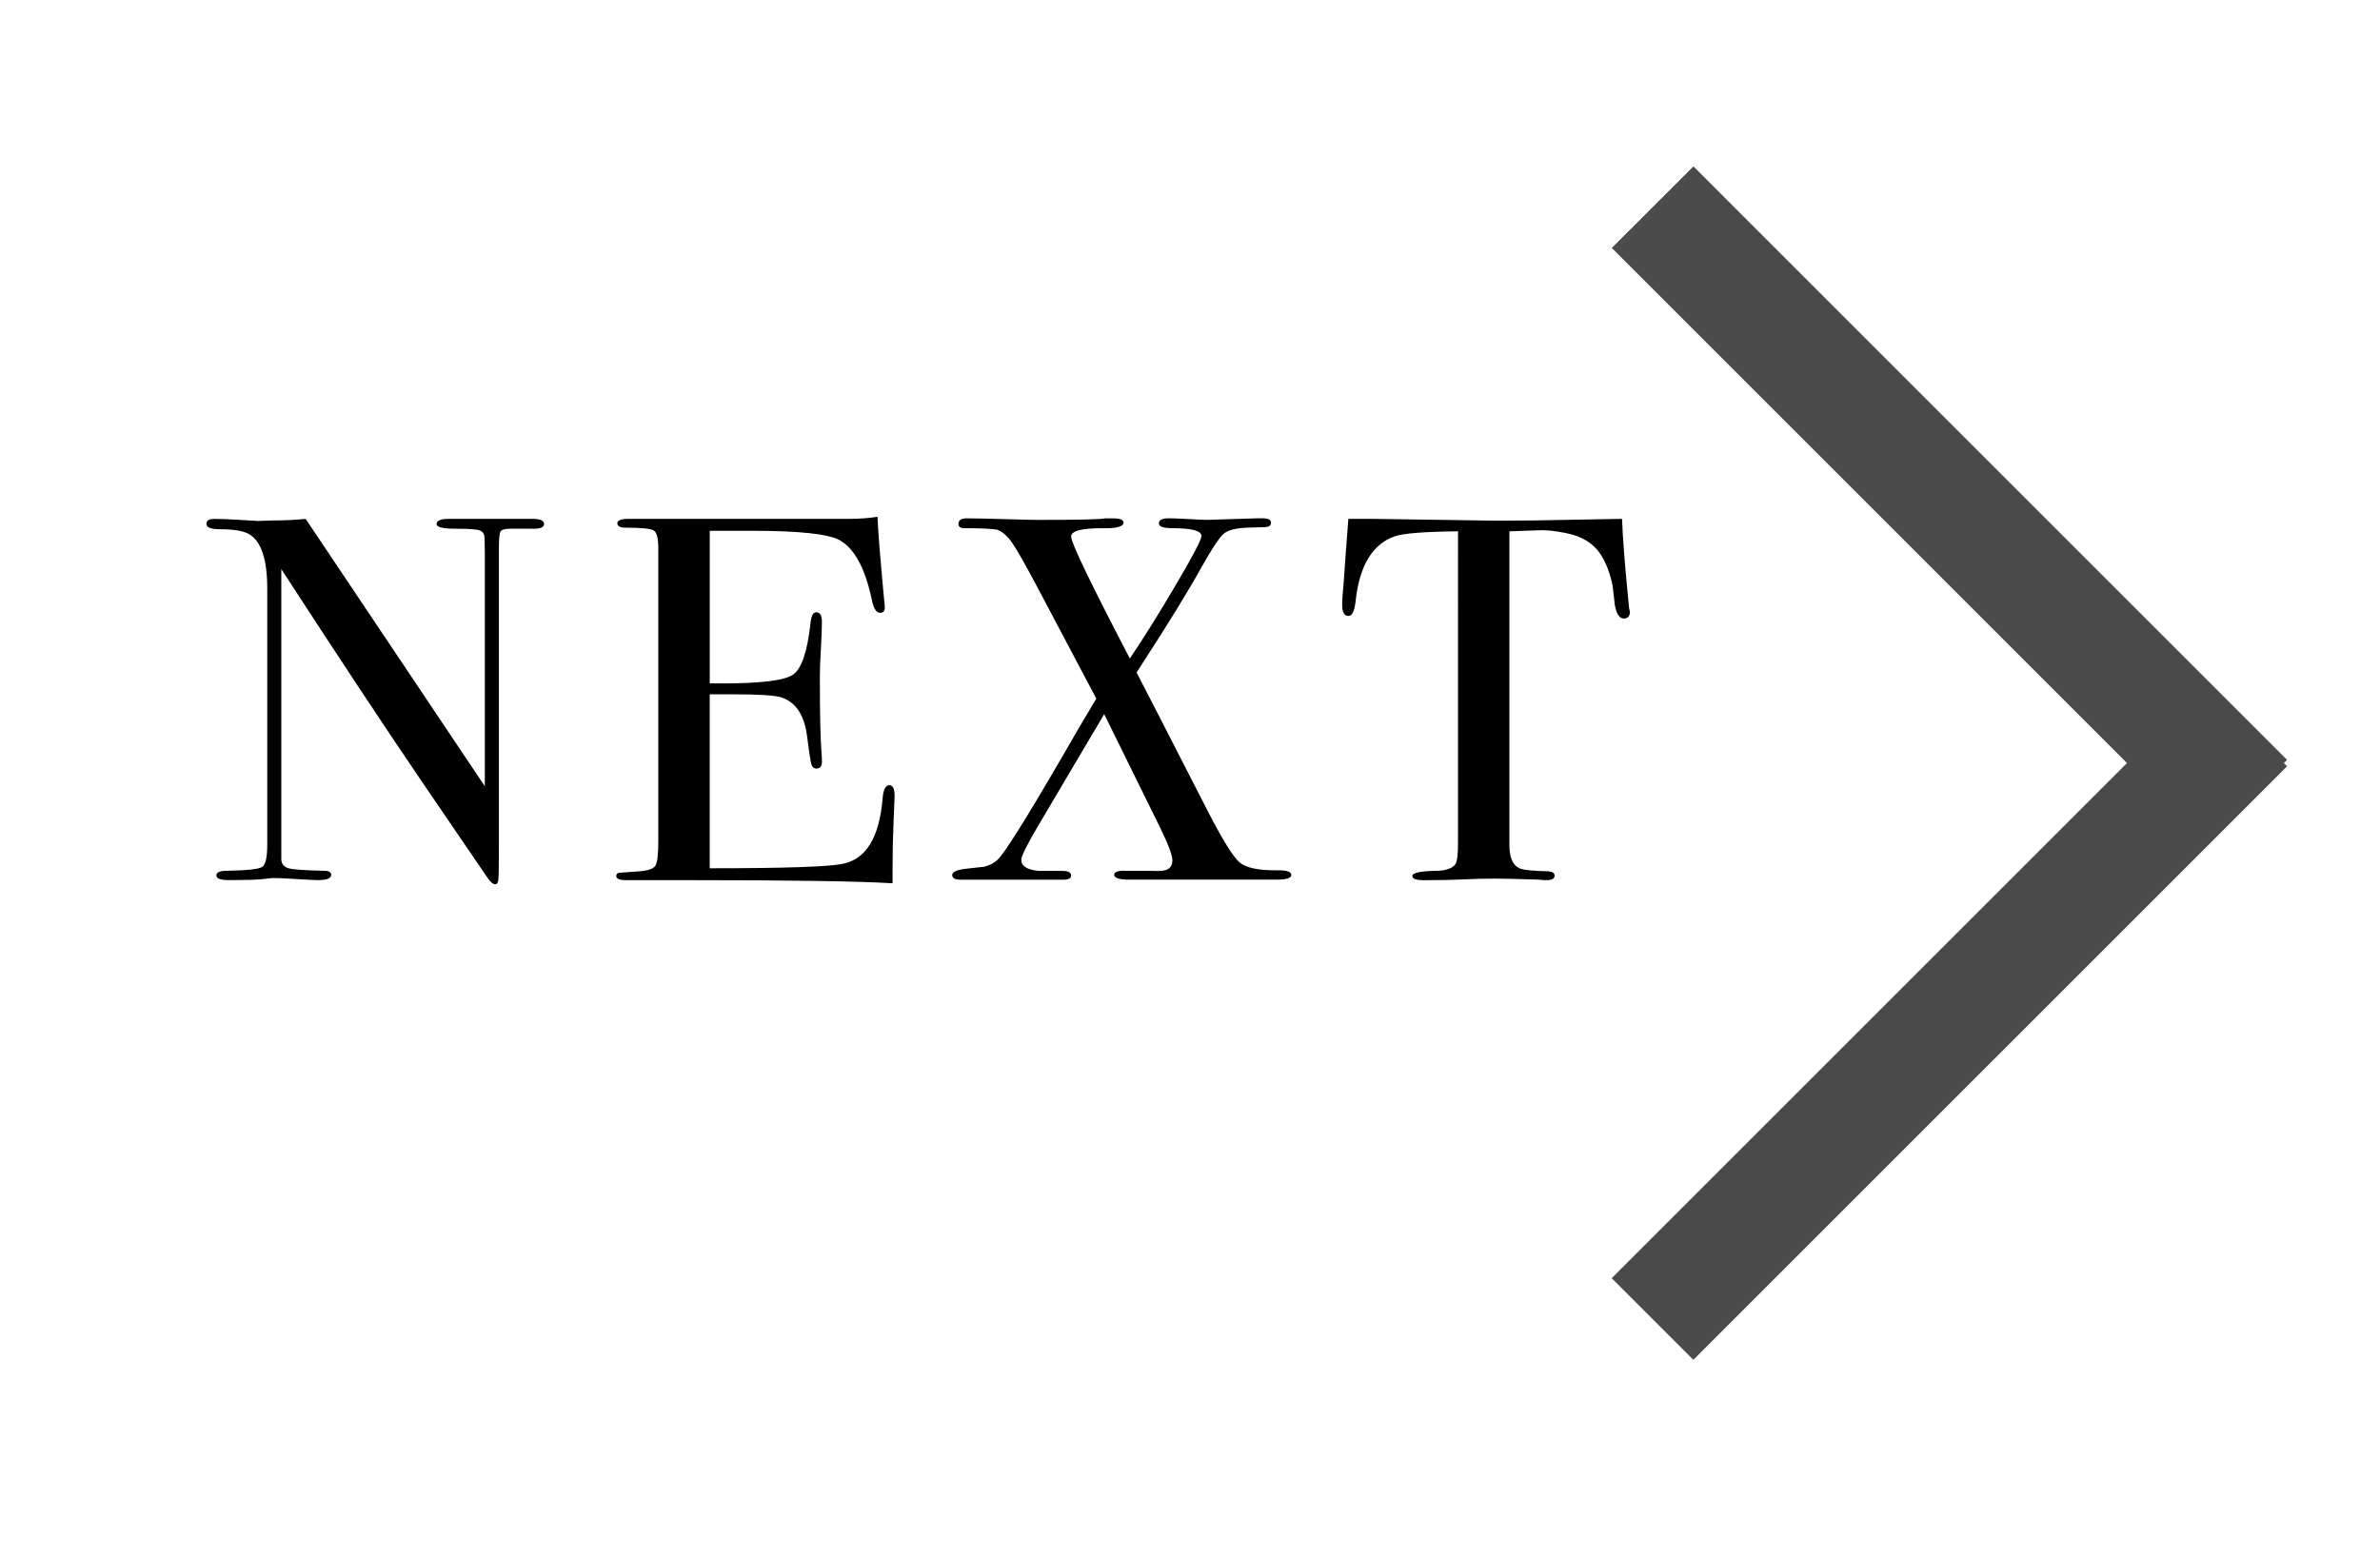 <?xml version="1.0" encoding="utf-8"?>
<!-- Generator: Adobe Illustrator 16.0.0, SVG Export Plug-In . SVG Version: 6.00 Build 0)  -->
<!DOCTYPE svg PUBLIC "-//W3C//DTD SVG 1.1//EN" "http://www.w3.org/Graphics/SVG/1.1/DTD/svg11.dtd">
<svg version="1.1" id="レイヤー_1" xmlns="http://www.w3.org/2000/svg" xmlns:xlink="http://www.w3.org/1999/xlink" x="0px"
	 y="0px" width="55px" height="36px" viewBox="-16.5 -7 55 36" enable-background="new -16.5 -7 55 36" xml:space="preserve">
<polygon fill="#4B4B4B" points="36.278,10.64 36.353,10.713 22.632,24.434 20.745,22.547 32.653,10.639 20.747,-1.268 
	22.634,-3.154 36.353,10.566 "/>
<g>
	<path d="M-3.927,5.114c0,0.08-0.1,0.116-0.3,0.108H-4.49h-0.217c-0.128,0-0.203,0.022-0.228,0.066s-0.036,0.178-0.036,0.401v6.901
		c0,0.424-0.004,0.672-0.012,0.743c-0.008,0.072-0.032,0.108-0.072,0.108c-0.048,0-0.104-0.045-0.167-0.133l-1.533-2.246
		c-0.89-1.31-1.971-2.945-3.244-4.906v6.72c0.009,0.104,0.069,0.171,0.183,0.199c0.113,0.027,0.384,0.046,0.812,0.054
		c0.104,0,0.157,0.032,0.157,0.096c0,0.08-0.104,0.12-0.312,0.12c-0.072,0-0.301-0.012-0.685-0.036
		c-0.128-0.008-0.252-0.012-0.372-0.012c0.008,0-0.062,0.008-0.21,0.024c-0.147,0.016-0.374,0.023-0.678,0.023h-0.12
		c-0.184,0-0.276-0.036-0.276-0.107c0-0.072,0.08-0.108,0.24-0.108c0.472-0.008,0.746-0.038,0.822-0.09
		c0.076-0.053,0.114-0.223,0.114-0.511V6.604c0-0.665-0.137-1.082-0.408-1.25c-0.128-0.08-0.356-0.12-0.685-0.12
		c-0.208,0-0.312-0.042-0.312-0.126c0-0.076,0.06-0.113,0.18-0.113c0.16,0,0.364,0.008,0.612,0.024s0.38,0.024,0.396,0.024
		c0.024,0,0.137-0.004,0.337-0.012c0.264,0,0.52-0.012,0.768-0.036l4.14,6.18v-5.34c0-0.248-0.004-0.398-0.012-0.45
		c-0.008-0.052-0.04-0.092-0.096-0.12C-5.459,5.236-5.65,5.222-5.979,5.222c-0.288,0-0.432-0.036-0.432-0.108
		c0-0.08,0.096-0.12,0.287-0.12h0.421c0.104,0,0.216,0,0.336,0c0.128,0,0.204,0,0.228,0c0.008,0,0.08,0,0.216,0
		c0.128,0,0.248,0,0.36,0h0.372C-4.015,4.994-3.927,5.034-3.927,5.114z"/>
	<path d="M4.174,11.402c0,0.032-0.008,0.228-0.024,0.588c-0.016,0.359-0.023,0.704-0.023,1.032v0.396
		C3.342,13.37,1.79,13.346-0.53,13.346c-0.28,0-0.557,0-0.828,0c-0.272,0-0.456,0-0.552,0h-0.12c-0.152,0-0.229-0.032-0.229-0.097
		c0-0.043,0.024-0.067,0.072-0.075c0.024,0,0.176-0.011,0.456-0.032c0.208-0.016,0.334-0.06,0.378-0.132s0.066-0.261,0.066-0.565
		V5.68c0-0.233-0.034-0.371-0.103-0.416C-1.456,5.22-1.675,5.198-2.042,5.198c-0.128,0-0.192-0.034-0.192-0.102
		s0.088-0.102,0.264-0.102h2.053c0.071,0,0.523,0,1.355,0s1.393,0,1.681,0c0.239,0,0.459-0.016,0.659-0.048
		C3.794,5.29,3.83,5.766,3.886,6.374L3.934,6.89c0.008,0.04,0.012,0.092,0.012,0.156c0,0.08-0.035,0.12-0.107,0.12
		c-0.088,0-0.152-0.101-0.192-0.302c-0.152-0.725-0.4-1.184-0.744-1.377C2.646,5.343,1.974,5.27,0.886,5.27h-0.984v3.528h0.288
		c0.896,0,1.442-0.068,1.639-0.204c0.195-0.136,0.329-0.532,0.401-1.188C2.246,7.238,2.29,7.154,2.361,7.154
		c0.088,0,0.133,0.072,0.133,0.216S2.485,7.726,2.47,8.006c-0.017,0.28-0.024,0.492-0.024,0.636c0,0.856,0.013,1.444,0.039,1.764
		c0.006,0.08,0.01,0.148,0.01,0.204c0,0.104-0.044,0.156-0.132,0.156c-0.056,0-0.094-0.034-0.113-0.102
		c-0.021-0.068-0.054-0.29-0.102-0.666C2.084,9.526,1.889,9.234,1.562,9.122C1.419,9.074,1.044,9.05,0.439,9.05h-0.538v4.021
		c1.76,0,2.792-0.036,3.097-0.107c0.527-0.118,0.828-0.624,0.899-1.517c0.017-0.197,0.068-0.296,0.156-0.296
		C4.134,11.15,4.174,11.234,4.174,11.402z"/>
	<path d="M13.341,13.226c0,0.072-0.111,0.108-0.336,0.108c-0.271,0-0.55,0-0.834,0c-0.283,0-0.562,0-0.834,0
		c-0.352,0-0.76,0-1.224,0c-0.232,0-0.404,0-0.516,0c-0.232,0-0.349-0.037-0.349-0.112c0-0.069,0.092-0.1,0.276-0.092h0.54
		c0.191,0.008,0.308,0.004,0.348-0.012c0.12-0.024,0.181-0.102,0.181-0.231c0-0.121-0.101-0.384-0.3-0.789l-1.276-2.59l-1.513,2.559
		c-0.27,0.456-0.403,0.726-0.403,0.807c0,0.146,0.132,0.232,0.396,0.257c-0.016,0,0.164,0,0.54,0c0.145,0,0.216,0.036,0.216,0.107
		c0,0.064-0.06,0.097-0.18,0.097H6.717h-1.02c-0.128,0-0.192-0.036-0.192-0.108c0-0.071,0.104-0.119,0.312-0.144
		c0.144-0.016,0.288-0.031,0.432-0.048c0.12-0.032,0.22-0.084,0.3-0.156c0.152-0.136,0.645-0.919,1.477-2.35
		c0.301-0.527,0.571-0.987,0.809-1.379l-1.36-2.572c-0.28-0.528-0.475-0.87-0.582-1.026C6.783,5.396,6.67,5.294,6.55,5.246
		C6.422,5.222,6.169,5.21,5.793,5.21c-0.096,0-0.144-0.032-0.144-0.096c0-0.088,0.063-0.132,0.191-0.132
		c0.177,0,0.54,0.008,1.093,0.024c0.271,0.008,0.46,0.012,0.563,0.012c0.937,0,1.452-0.012,1.548-0.036h0.168
		c0.168,0,0.252,0.032,0.252,0.096c0,0.089-0.141,0.133-0.423,0.133C8.516,5.203,8.253,5.267,8.253,5.403
		c0,0.145,0.452,1.084,1.357,2.819c0.325-0.482,0.683-1.054,1.071-1.717c0.39-0.662,0.584-1.034,0.584-1.114
		c0-0.121-0.221-0.181-0.66-0.181c-0.216,0-0.324-0.036-0.324-0.108c0-0.081,0.076-0.121,0.229-0.121
		c0.104,0,0.256,0.006,0.455,0.018c0.2,0.012,0.353,0.018,0.456,0.018c0.04,0,0.227-0.006,0.559-0.018s0.525-0.018,0.582-0.018
		h0.107c0.137,0,0.204,0.034,0.204,0.102s-0.052,0.102-0.156,0.102c-0.016,0-0.144,0.004-0.384,0.012
		c-0.271,0.008-0.458,0.057-0.558,0.145c-0.101,0.088-0.271,0.345-0.51,0.771c-0.312,0.562-0.769,1.305-1.368,2.228L9.766,8.546
		c0.056,0.104,0.596,1.156,1.62,3.156c0.352,0.688,0.604,1.098,0.756,1.229c0.151,0.133,0.451,0.194,0.899,0.187
		C13.241,13.118,13.341,13.154,13.341,13.226z"/>
	<path d="M21.165,7.142c0,0.104-0.048,0.156-0.144,0.156s-0.164-0.104-0.204-0.312c-0.016-0.144-0.032-0.288-0.048-0.432
		c-0.056-0.288-0.148-0.532-0.276-0.732c-0.168-0.264-0.443-0.432-0.828-0.504c-0.248-0.048-0.447-0.068-0.6-0.06
		c-0.376,0.011-0.604,0.019-0.684,0.024v7.247c0,0.288,0.075,0.469,0.228,0.54c0.08,0.041,0.304,0.064,0.672,0.072
		c0.097,0.008,0.145,0.042,0.145,0.103c0,0.068-0.064,0.102-0.192,0.102c-0.064,0-0.12-0.004-0.168-0.012
		c-0.479-0.016-0.82-0.024-1.02-0.024c-0.265,0-0.513,0.007-0.744,0.019c-0.232,0.012-0.528,0.018-0.889,0.018
		c-0.184,0-0.275-0.032-0.275-0.096c0-0.072,0.172-0.112,0.516-0.12c0.248,0,0.408-0.052,0.48-0.156
		c0.04-0.064,0.06-0.229,0.06-0.493V5.282c-0.792,0.008-1.284,0.048-1.476,0.12c-0.504,0.184-0.801,0.676-0.889,1.476
		c-0.023,0.24-0.08,0.36-0.168,0.36c-0.096,0-0.144-0.084-0.144-0.252c0-0.088,0.004-0.176,0.012-0.264l0.024-0.276
		c0.023-0.368,0.06-0.852,0.107-1.452h0.54l2.448,0.036c0.288,0.008,0.736,0.008,1.344,0l1.992-0.036
		c0.016,0.448,0.068,1.112,0.156,1.992c0,0.024,0.004,0.054,0.012,0.09C21.161,7.112,21.165,7.134,21.165,7.142z"/>
</g>
</svg>
